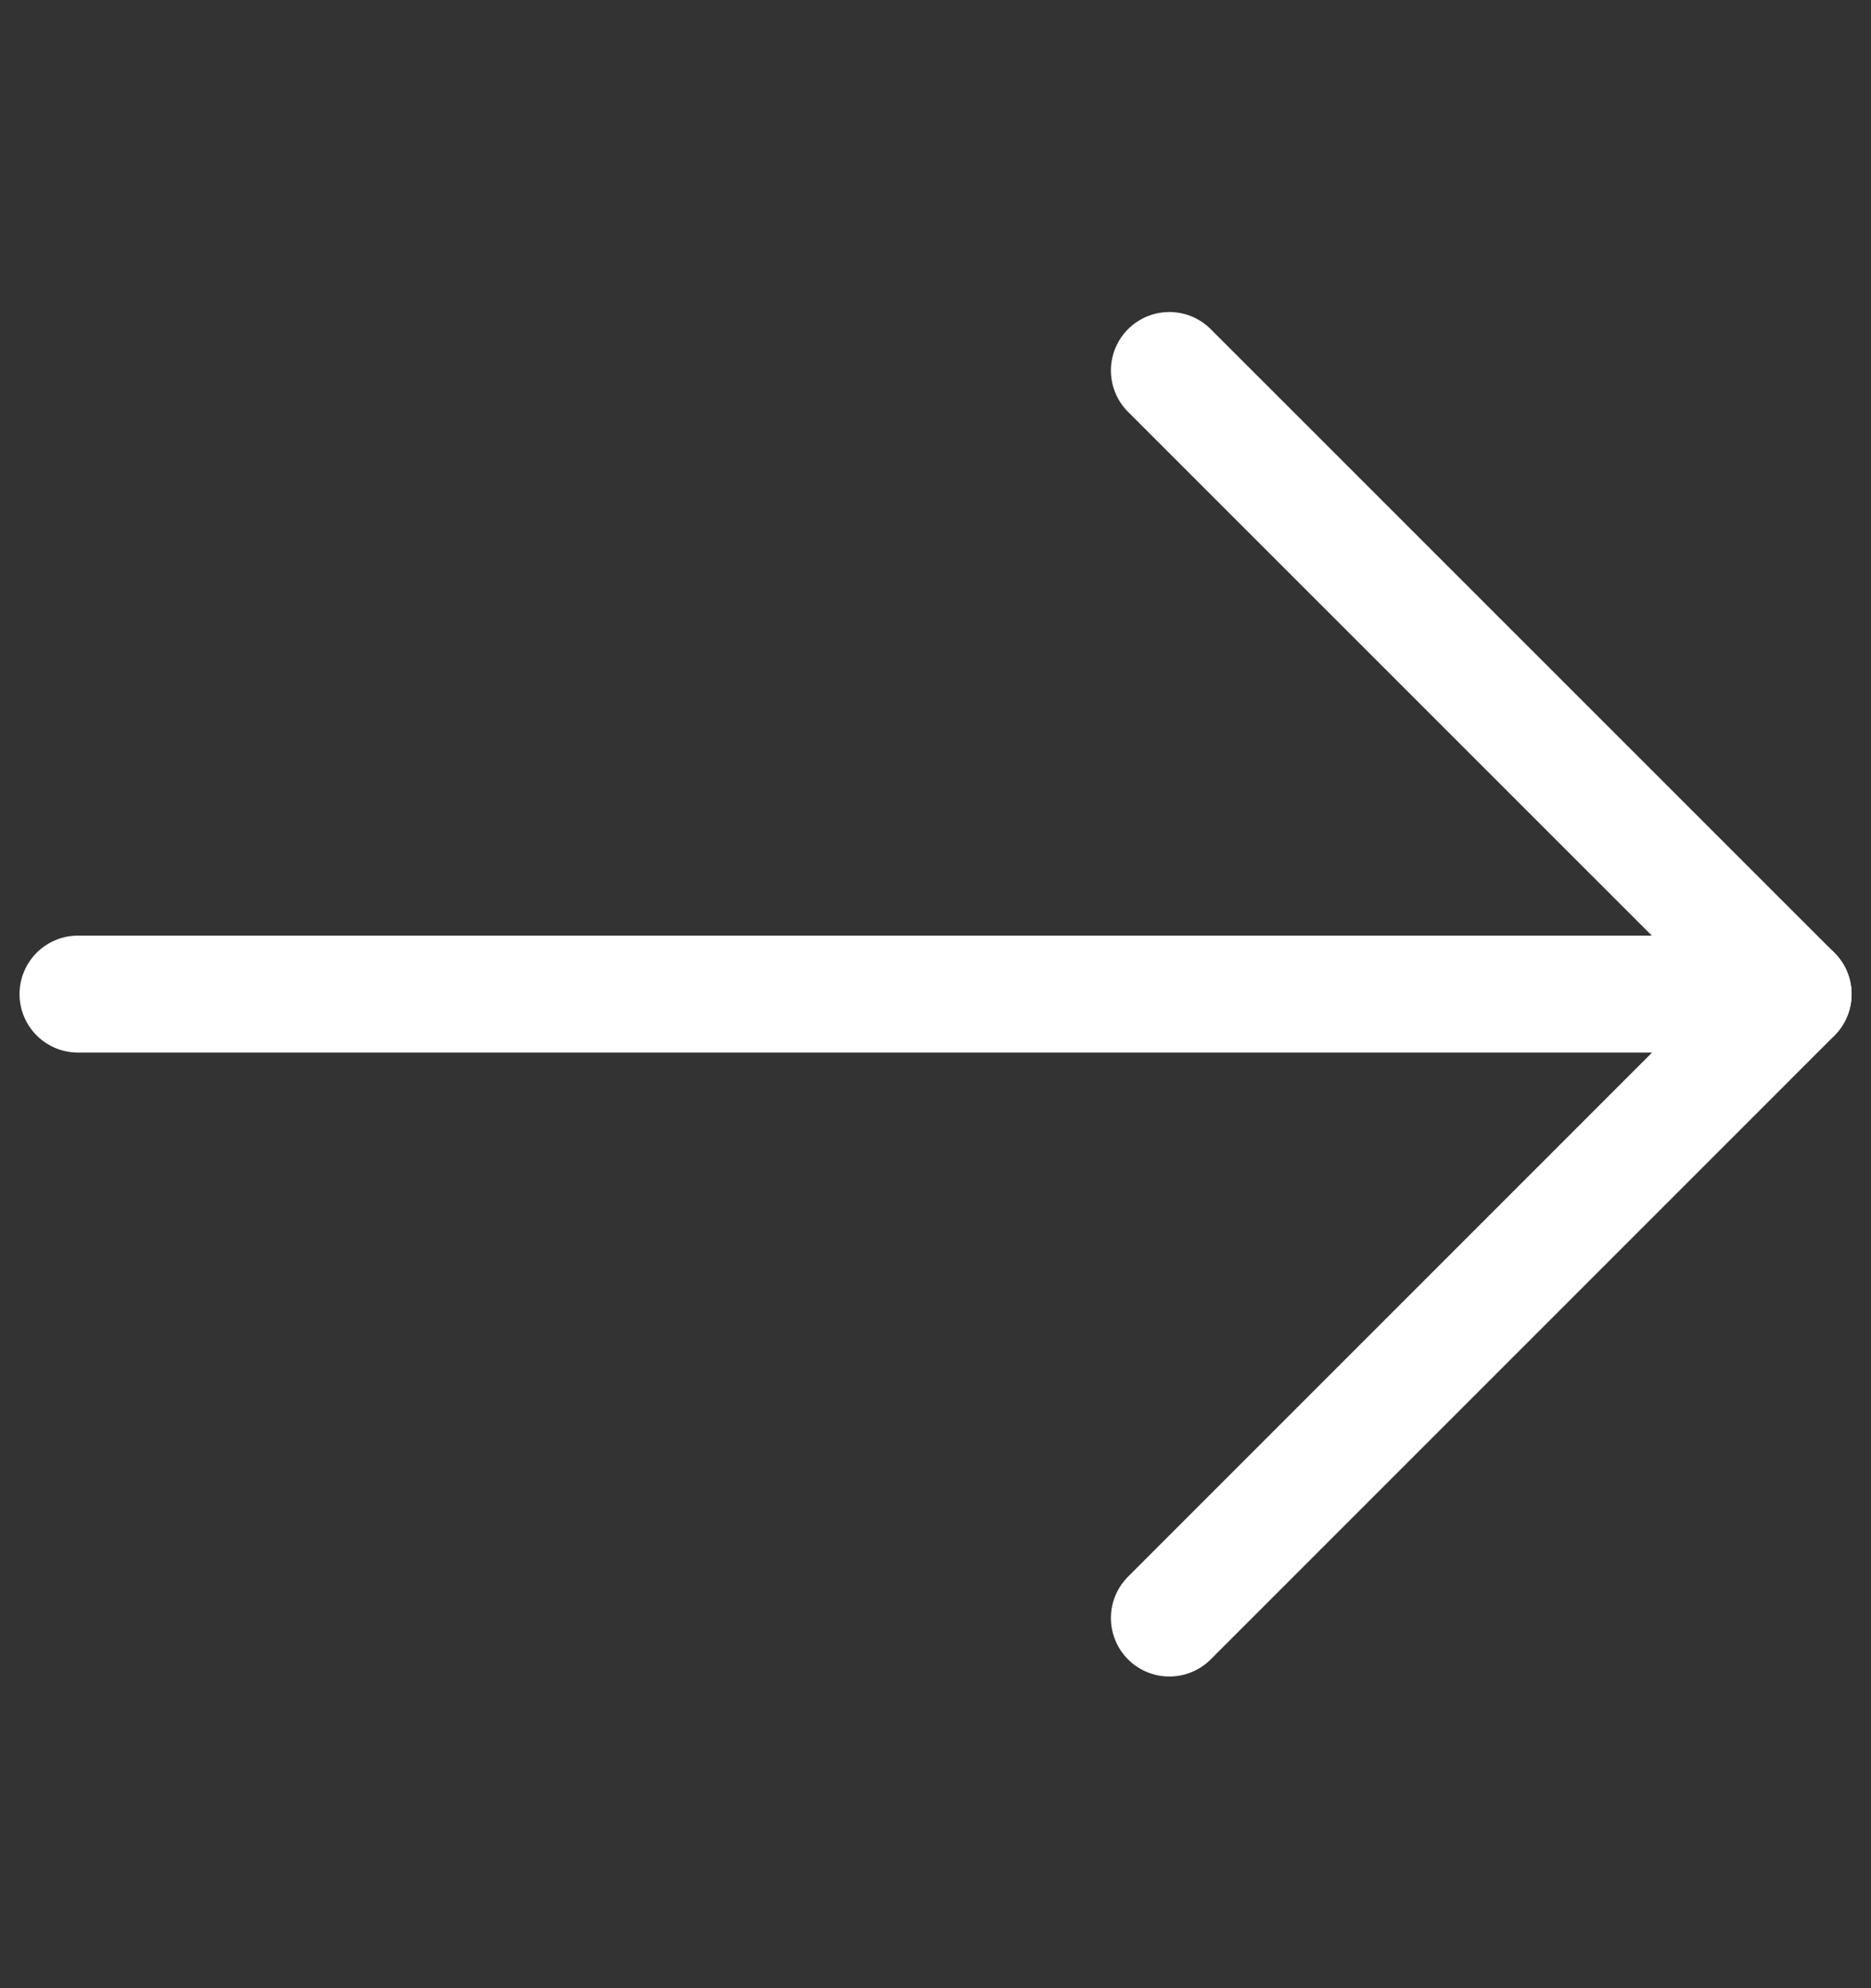 <svg width="16" height="17" viewBox="0 0 16 17" fill="none" xmlns="http://www.w3.org/2000/svg">
<rect x="0" y="0" width="16" height="17" fill="#333333" stroke="none"/>
<path d="M15.334 8.5H0.667" stroke="white" stroke-linecap="round" stroke-linejoin="round"/>
<path d="M10 3.168L15.334 8.501L10 13.835" stroke="white" stroke-linecap="round" stroke-linejoin="round"/>
</svg>
